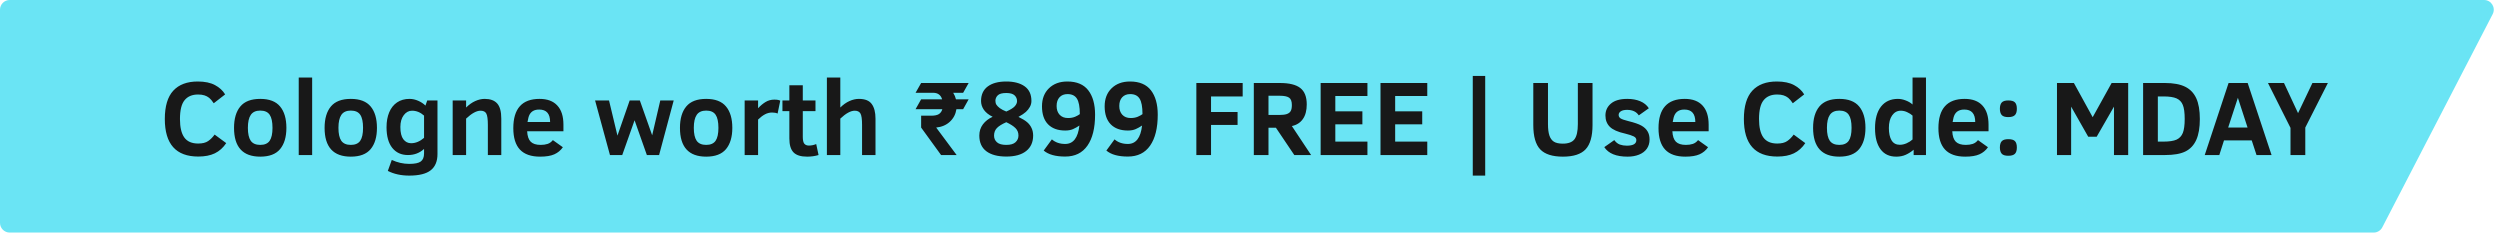 <svg width="258" height="24" viewBox="0 0 258 24" fill="none" xmlns="http://www.w3.org/2000/svg">
<path d="M0 1C0 0.448 0.448 0 1 0H256.356C257.106 0 257.589 0.794 257.244 1.46L245.853 23.46C245.681 23.792 245.339 24 244.965 24H1C0.448 24 0 23.552 0 23V1Z" fill="#6AE4F4"/>
<path d="M23.347 14.77C23.028 15.246 22.636 15.597 22.17 15.823C21.709 16.045 21.139 16.156 20.462 16.156C18.16 16.156 17.009 14.865 17.009 12.283C17.009 10.962 17.301 9.986 17.884 9.356C18.468 8.726 19.309 8.411 20.409 8.411C21.136 8.411 21.728 8.534 22.186 8.781C22.645 9.025 22.994 9.345 23.234 9.743L22.058 10.656C21.886 10.398 21.728 10.212 21.585 10.097C21.442 9.983 21.279 9.897 21.096 9.839C20.914 9.782 20.695 9.753 20.441 9.753C19.832 9.753 19.369 9.949 19.05 10.339C18.731 10.726 18.572 11.374 18.572 12.283C18.572 13.132 18.72 13.766 19.018 14.185C19.318 14.604 19.796 14.813 20.452 14.813C20.892 14.813 21.234 14.729 21.477 14.56C21.725 14.392 21.948 14.168 22.149 13.889L23.347 14.77ZM29.556 13.196C29.556 14.134 29.339 14.865 28.906 15.388C28.473 15.907 27.79 16.166 26.859 16.166C25.055 16.166 24.152 15.176 24.152 13.196C24.152 12.244 24.369 11.508 24.802 10.989C25.235 10.466 25.921 10.205 26.859 10.205C27.79 10.205 28.473 10.466 28.906 10.989C29.339 11.508 29.556 12.244 29.556 13.196ZM28.122 13.196C28.122 12.577 28.025 12.126 27.831 11.843C27.638 11.556 27.314 11.413 26.859 11.413C26.408 11.413 26.082 11.56 25.882 11.854C25.681 12.144 25.581 12.591 25.581 13.196C25.581 13.798 25.68 14.242 25.877 14.528C26.077 14.811 26.405 14.953 26.859 14.953C27.307 14.953 27.629 14.813 27.826 14.534C28.023 14.251 28.122 13.805 28.122 13.196ZM30.829 16V8.002H32.214V16H30.829ZM38.901 13.196C38.901 14.134 38.685 14.865 38.252 15.388C37.818 15.907 37.136 16.166 36.205 16.166C34.4 16.166 33.498 15.176 33.498 13.196C33.498 12.244 33.715 11.508 34.148 10.989C34.581 10.466 35.267 10.205 36.205 10.205C37.136 10.205 37.818 10.466 38.252 10.989C38.685 11.508 38.901 12.244 38.901 13.196ZM37.467 13.196C37.467 12.577 37.371 12.126 37.177 11.843C36.984 11.556 36.66 11.413 36.205 11.413C35.754 11.413 35.428 11.56 35.227 11.854C35.027 12.144 34.927 12.591 34.927 13.196C34.927 13.798 35.025 14.242 35.222 14.528C35.423 14.811 35.75 14.953 36.205 14.953C36.653 14.953 36.975 14.813 37.172 14.534C37.369 14.251 37.467 13.805 37.467 13.196ZM45.148 15.893C45.148 16.645 44.917 17.203 44.455 17.568C43.993 17.937 43.252 18.122 42.231 18.122C41.39 18.122 40.654 17.96 40.024 17.638L40.432 16.505C41.016 16.777 41.616 16.913 42.231 16.913C42.804 16.913 43.202 16.831 43.424 16.666C43.649 16.501 43.762 16.224 43.762 15.834V15.372C43.304 15.79 42.751 16 42.102 16C41.415 16 40.874 15.753 40.48 15.259C40.087 14.765 39.89 14.054 39.89 13.127C39.89 12.546 39.981 12.036 40.164 11.596C40.35 11.152 40.62 10.81 40.975 10.57C41.333 10.326 41.764 10.205 42.269 10.205C42.566 10.205 42.863 10.271 43.161 10.403C43.458 10.532 43.707 10.697 43.907 10.898L44.09 10.366H45.148V15.893ZM43.762 11.929C43.383 11.592 42.969 11.424 42.522 11.424C42.185 11.424 41.9 11.578 41.667 11.886C41.435 12.194 41.318 12.6 41.318 13.105C41.318 13.678 41.42 14.1 41.624 14.373C41.832 14.645 42.101 14.781 42.43 14.781C42.889 14.781 43.333 14.596 43.762 14.227V11.929ZM50.347 16V12.896C50.347 12.308 50.294 11.916 50.186 11.719C50.082 11.522 49.883 11.424 49.59 11.424C49.178 11.424 48.682 11.696 48.102 12.24V16H46.716V10.366H48.102V11.096C48.396 10.803 48.709 10.581 49.042 10.43C49.375 10.28 49.701 10.205 50.02 10.205C50.596 10.205 51.026 10.362 51.309 10.677C51.592 10.992 51.733 11.513 51.733 12.24V16H50.347ZM54.402 13.545C54.427 14.047 54.549 14.407 54.768 14.625C54.986 14.843 55.33 14.953 55.799 14.953C56.071 14.953 56.309 14.919 56.513 14.851C56.721 14.783 56.902 14.652 57.056 14.459L58.087 15.194C57.861 15.52 57.568 15.764 57.206 15.925C56.848 16.086 56.357 16.166 55.734 16.166C54.807 16.166 54.114 15.923 53.656 15.436C53.201 14.949 52.974 14.213 52.974 13.229C52.974 11.213 53.876 10.205 55.681 10.205C56.483 10.205 57.093 10.432 57.512 10.887C57.935 11.338 58.146 11.997 58.146 12.863V13.545H54.402ZM56.771 12.589C56.771 11.734 56.397 11.306 55.648 11.306C55.401 11.306 55.199 11.349 55.041 11.435C54.884 11.517 54.757 11.642 54.66 11.81C54.567 11.975 54.494 12.235 54.44 12.589H56.771ZM68.018 16H66.756L65.488 12.412L64.215 16H62.948L61.412 10.366H62.851L63.721 13.997L64.983 10.366H66.031L67.304 13.964L68.142 10.366H69.527L68.018 16ZM75.575 13.196C75.575 14.134 75.359 14.865 74.925 15.388C74.492 15.907 73.81 16.166 72.879 16.166C71.074 16.166 70.172 15.176 70.172 13.196C70.172 12.244 70.388 11.508 70.822 10.989C71.255 10.466 71.941 10.205 72.879 10.205C73.81 10.205 74.492 10.466 74.925 10.989C75.359 11.508 75.575 12.244 75.575 13.196ZM74.141 13.196C74.141 12.577 74.044 12.126 73.851 11.843C73.658 11.556 73.334 11.413 72.879 11.413C72.428 11.413 72.102 11.56 71.901 11.854C71.701 12.144 71.601 12.591 71.601 13.196C71.601 13.798 71.699 14.242 71.896 14.528C72.097 14.811 72.424 14.953 72.879 14.953C73.326 14.953 73.649 14.813 73.846 14.534C74.043 14.251 74.141 13.805 74.141 13.196ZM80.248 11.719C80.105 11.648 79.915 11.612 79.679 11.612C79.421 11.612 79.176 11.675 78.943 11.8C78.714 11.921 78.477 12.101 78.234 12.337V16H76.848V10.366H78.234V11.171C78.47 10.914 78.724 10.7 78.997 10.532C79.269 10.364 79.573 10.28 79.91 10.28C80.196 10.28 80.4 10.317 80.522 10.393L80.248 11.719ZM84.475 16C84.103 16.111 83.711 16.166 83.299 16.166C82.647 16.166 82.178 16.02 81.892 15.726C81.605 15.432 81.462 14.956 81.462 14.297V11.467H80.748V10.366H81.462V8.797H82.848V10.366H84.158V11.467H82.848V14.12C82.848 14.471 82.901 14.709 83.009 14.835C83.12 14.96 83.276 15.023 83.476 15.023C83.73 15.023 83.983 14.97 84.233 14.867L84.475 16ZM88.965 16V12.896C88.965 12.301 88.91 11.907 88.799 11.714C88.688 11.521 88.491 11.424 88.208 11.424C87.796 11.424 87.3 11.696 86.72 12.24V16H85.335V8.002H86.72V11.096C87.014 10.803 87.327 10.581 87.66 10.43C87.993 10.28 88.319 10.205 88.638 10.205C89.268 10.205 89.71 10.382 89.964 10.736C90.222 11.091 90.351 11.592 90.351 12.24V16H88.965ZM98.703 11.268C98.621 11.791 98.395 12.222 98.026 12.562C97.661 12.903 97.19 13.103 96.614 13.164L98.725 16H97.119L95.061 13.164V11.94H96.093C96.462 11.94 96.732 11.882 96.904 11.768C97.076 11.649 97.19 11.483 97.248 11.268H94.487L95.061 10.248H97.226C97.09 9.8 96.782 9.576 96.302 9.576H94.487L95.061 8.566H99.965L99.396 9.576H98.37C98.503 9.787 98.597 10.011 98.655 10.248H99.965L99.396 11.268H98.703ZM106.62 13.986C106.62 14.673 106.38 15.207 105.9 15.586C105.424 15.966 104.74 16.156 103.849 16.156C102.968 16.156 102.284 15.975 101.797 15.613C101.31 15.248 101.066 14.706 101.066 13.986C101.066 13.545 101.19 13.161 101.437 12.831C101.688 12.502 102.022 12.242 102.441 12.052C102.04 11.855 101.74 11.617 101.539 11.338C101.342 11.055 101.244 10.751 101.244 10.425C101.244 9.77 101.473 9.27 101.931 8.926C102.389 8.583 103.029 8.411 103.849 8.411C104.647 8.411 105.279 8.577 105.745 8.91C106.21 9.243 106.443 9.744 106.443 10.414C106.443 10.636 106.389 10.842 106.282 11.032C106.178 11.222 106.042 11.393 105.874 11.547C105.705 11.701 105.449 11.873 105.105 12.063C105.517 12.264 105.822 12.451 106.019 12.627C106.215 12.802 106.364 13.003 106.464 13.229C106.568 13.454 106.62 13.707 106.62 13.986ZM104.96 10.435C104.96 10.199 104.875 10.001 104.703 9.839C104.531 9.678 104.246 9.598 103.849 9.598C103.423 9.598 103.129 9.678 102.968 9.839C102.807 10.001 102.726 10.188 102.726 10.403C102.726 10.565 102.762 10.7 102.833 10.812C102.905 10.922 103.023 11.041 103.188 11.166C103.356 11.288 103.576 11.402 103.849 11.51C104.268 11.327 104.558 11.148 104.719 10.973C104.88 10.797 104.96 10.618 104.96 10.435ZM105.105 13.986C105.105 13.678 105.002 13.422 104.794 13.218C104.59 13.014 104.275 12.811 103.849 12.611C103.394 12.811 103.07 13.014 102.876 13.218C102.683 13.422 102.586 13.681 102.586 13.997C102.586 14.276 102.687 14.505 102.887 14.684C103.088 14.863 103.408 14.953 103.849 14.953C104.289 14.953 104.608 14.86 104.805 14.673C105.005 14.487 105.105 14.258 105.105 13.986ZM108.554 14.383C108.915 14.698 109.374 14.856 109.929 14.856C110.763 14.856 111.252 14.222 111.395 12.955C111.18 13.101 110.96 13.225 110.734 13.325C110.512 13.422 110.244 13.47 109.929 13.47C109.166 13.47 108.575 13.255 108.156 12.826C107.741 12.396 107.533 11.778 107.533 10.973C107.533 10.199 107.771 9.58 108.248 9.114C108.727 8.645 109.361 8.411 110.149 8.411C111.119 8.411 111.839 8.713 112.308 9.318C112.777 9.924 113.012 10.761 113.012 11.832C113.012 13.214 112.749 14.281 112.222 15.033C111.699 15.782 110.935 16.156 109.929 16.156C108.933 16.156 108.194 15.95 107.71 15.538L108.554 14.383ZM110.219 12.181C110.498 12.181 110.743 12.136 110.955 12.047C111.166 11.954 111.327 11.864 111.438 11.778C111.438 11.023 111.338 10.489 111.137 10.178C110.94 9.866 110.618 9.71 110.17 9.71C109.819 9.71 109.544 9.82 109.343 10.038C109.143 10.253 109.042 10.554 109.042 10.94C109.042 11.316 109.146 11.617 109.354 11.843C109.565 12.068 109.854 12.181 110.219 12.181ZM115.021 14.383C115.382 14.698 115.84 14.856 116.396 14.856C117.23 14.856 117.719 14.222 117.862 12.955C117.647 13.101 117.427 13.225 117.201 13.325C116.979 13.422 116.711 13.47 116.396 13.47C115.633 13.47 115.042 13.255 114.623 12.826C114.208 12.396 114 11.778 114 10.973C114 10.199 114.238 9.58 114.714 9.114C115.194 8.645 115.828 8.411 116.616 8.411C117.586 8.411 118.306 8.713 118.775 9.318C119.244 9.924 119.479 10.761 119.479 11.832C119.479 13.214 119.215 14.281 118.689 15.033C118.166 15.782 117.402 16.156 116.396 16.156C115.4 16.156 114.661 15.95 114.177 15.538L115.021 14.383ZM116.686 12.181C116.965 12.181 117.21 12.136 117.421 12.047C117.633 11.954 117.794 11.864 117.905 11.778C117.905 11.023 117.805 10.489 117.604 10.178C117.407 9.866 117.085 9.71 116.637 9.71C116.286 9.71 116.011 9.82 115.81 10.038C115.61 10.253 115.509 10.554 115.509 10.94C115.509 11.316 115.613 11.617 115.821 11.843C116.032 12.068 116.32 12.181 116.686 12.181ZM124.979 9.952V11.558H127.718V12.896H124.979V16H123.464V8.566H128.244V9.952H124.979ZM133.572 16L131.676 13.185H130.908V16H129.394V8.566H132.095C133.051 8.566 133.75 8.738 134.19 9.082C134.634 9.426 134.856 9.99 134.856 10.774C134.856 11.408 134.722 11.913 134.453 12.289C134.188 12.665 133.81 12.905 133.32 13.008L135.307 16H133.572ZM133.32 10.838C133.32 10.459 133.223 10.205 133.03 10.076C132.84 9.947 132.525 9.882 132.084 9.882H130.908V11.864H132.02C132.36 11.864 132.622 11.832 132.804 11.768C132.987 11.703 133.118 11.603 133.196 11.467C133.279 11.331 133.32 11.121 133.32 10.838ZM136.29 16V8.566H141.119V9.904H137.805V11.488H140.598V12.831H137.805V14.614H141.119V16H136.29ZM142.467 16V8.566H147.295V9.904H143.981V11.488H146.774V12.831H143.981V14.614H147.295V16H142.467ZM151.99 18.122V7.836H153.273V18.122H151.99ZM164.349 12.896C164.349 14.059 164.112 14.895 163.64 15.404C163.167 15.912 162.385 16.166 161.292 16.166C160.211 16.166 159.431 15.916 158.951 15.415C158.474 14.91 158.236 14.07 158.236 12.896V8.566H159.751V12.788C159.751 13.293 159.799 13.69 159.896 13.98C159.993 14.271 160.147 14.484 160.358 14.62C160.569 14.756 160.877 14.824 161.282 14.824C161.858 14.824 162.261 14.671 162.49 14.367C162.719 14.059 162.834 13.54 162.834 12.81V8.566H164.349V12.896ZM170.235 14.394C170.235 14.766 170.14 15.085 169.951 15.35C169.764 15.615 169.498 15.817 169.15 15.957C168.807 16.097 168.413 16.166 167.969 16.166C166.791 16.166 165.989 15.839 165.562 15.184L166.594 14.459C166.762 14.688 166.955 14.842 167.174 14.92C167.396 14.996 167.632 15.033 167.883 15.033C168.542 15.033 168.871 14.842 168.871 14.459C168.871 14.29 168.778 14.161 168.592 14.072C168.406 13.979 168.114 13.884 167.716 13.787C166.968 13.622 166.442 13.39 166.137 13.089C165.833 12.788 165.681 12.398 165.681 11.918C165.681 11.42 165.87 11.01 166.25 10.688C166.633 10.366 167.195 10.205 167.937 10.205C168.441 10.205 168.885 10.285 169.269 10.446C169.655 10.607 169.952 10.849 170.16 11.171L169.124 11.907C168.876 11.528 168.474 11.338 167.915 11.338C167.629 11.338 167.412 11.388 167.265 11.488C167.118 11.585 167.045 11.71 167.045 11.864C167.045 12.011 167.111 12.129 167.244 12.219C167.376 12.305 167.638 12.396 168.028 12.493C168.669 12.65 169.125 12.808 169.397 12.965C169.673 13.119 169.881 13.313 170.021 13.545C170.164 13.775 170.235 14.057 170.235 14.394ZM172.588 13.545C172.613 14.047 172.735 14.407 172.953 14.625C173.172 14.843 173.515 14.953 173.984 14.953C174.257 14.953 174.495 14.919 174.699 14.851C174.906 14.783 175.087 14.652 175.241 14.459L176.272 15.194C176.047 15.52 175.753 15.764 175.392 15.925C175.034 16.086 174.543 16.166 173.92 16.166C172.993 16.166 172.3 15.923 171.841 15.436C171.387 14.949 171.159 14.213 171.159 13.229C171.159 11.213 172.062 10.205 173.866 10.205C174.668 10.205 175.279 10.432 175.698 10.887C176.12 11.338 176.332 11.997 176.332 12.863V13.545H172.588ZM174.957 12.589C174.957 11.734 174.582 11.306 173.834 11.306C173.587 11.306 173.385 11.349 173.227 11.435C173.069 11.517 172.942 11.642 172.846 11.81C172.753 11.975 172.679 12.235 172.625 12.589H174.957ZM186.306 14.77C185.987 15.246 185.595 15.597 185.129 15.823C184.667 16.045 184.098 16.156 183.421 16.156C181.119 16.156 179.968 14.865 179.968 12.283C179.968 10.962 180.26 9.986 180.843 9.356C181.427 8.726 182.268 8.411 183.368 8.411C184.095 8.411 184.687 8.534 185.146 8.781C185.604 9.025 185.953 9.345 186.193 9.743L185.017 10.656C184.845 10.398 184.687 10.212 184.544 10.097C184.401 9.983 184.238 9.897 184.055 9.839C183.873 9.782 183.654 9.753 183.4 9.753C182.791 9.753 182.327 9.949 182.009 10.339C181.69 10.726 181.531 11.374 181.531 12.283C181.531 13.132 181.679 13.766 181.977 14.185C182.277 14.604 182.755 14.813 183.411 14.813C183.851 14.813 184.193 14.729 184.437 14.56C184.684 14.392 184.907 14.168 185.108 13.889L186.306 14.77ZM192.515 13.196C192.515 14.134 192.298 14.865 191.865 15.388C191.431 15.907 190.749 16.166 189.818 16.166C188.014 16.166 187.111 15.176 187.111 13.196C187.111 12.244 187.328 11.508 187.761 10.989C188.194 10.466 188.88 10.205 189.818 10.205C190.749 10.205 191.431 10.466 191.865 10.989C192.298 11.508 192.515 12.244 192.515 13.196ZM191.081 13.196C191.081 12.577 190.984 12.126 190.791 11.843C190.597 11.556 190.273 11.413 189.818 11.413C189.367 11.413 189.041 11.56 188.841 11.854C188.64 12.144 188.54 12.591 188.54 13.196C188.54 13.798 188.639 14.242 188.835 14.528C189.036 14.811 189.364 14.953 189.818 14.953C190.266 14.953 190.588 14.813 190.785 14.534C190.982 14.251 191.081 13.805 191.081 13.196ZM197.488 16V15.452C197.23 15.671 196.958 15.844 196.672 15.973C196.385 16.102 196.06 16.166 195.694 16.166C194.985 16.166 194.443 15.911 194.067 15.398C193.691 14.886 193.503 14.163 193.503 13.229C193.503 12.273 193.709 11.53 194.121 10.999C194.536 10.47 195.118 10.205 195.866 10.205C196.131 10.205 196.403 10.26 196.683 10.371C196.962 10.479 197.193 10.616 197.375 10.785V8.002H198.761V16H197.488ZM197.375 11.929C197.229 11.796 197.046 11.68 196.828 11.58C196.613 11.476 196.393 11.424 196.167 11.424C195.795 11.424 195.496 11.585 195.27 11.907C195.044 12.226 194.932 12.659 194.932 13.207C194.932 13.748 195.023 14.172 195.206 14.48C195.392 14.788 195.678 14.942 196.065 14.942C196.294 14.942 196.527 14.89 196.763 14.786C197.003 14.679 197.207 14.548 197.375 14.394V11.929ZM201.474 13.545C201.499 14.047 201.62 14.407 201.839 14.625C202.057 14.843 202.401 14.953 202.87 14.953C203.142 14.953 203.38 14.919 203.584 14.851C203.792 14.783 203.973 14.652 204.127 14.459L205.158 15.194C204.933 15.52 204.639 15.764 204.277 15.925C203.919 16.086 203.429 16.166 202.806 16.166C201.878 16.166 201.185 15.923 200.727 15.436C200.272 14.949 200.045 14.213 200.045 13.229C200.045 11.213 200.947 10.205 202.752 10.205C203.554 10.205 204.165 10.432 204.583 10.887C205.006 11.338 205.217 11.997 205.217 12.863V13.545H201.474ZM203.842 12.589C203.842 11.734 203.468 11.306 202.72 11.306C202.473 11.306 202.27 11.349 202.113 11.435C201.955 11.517 201.828 11.642 201.731 11.81C201.638 11.975 201.565 12.235 201.511 12.589H203.842ZM208.139 11.225C208.139 11.533 208.069 11.753 207.93 11.886C207.79 12.018 207.566 12.085 207.258 12.085C206.922 12.085 206.693 12.011 206.571 11.864C206.449 11.717 206.388 11.504 206.388 11.225C206.388 10.931 206.453 10.715 206.582 10.575C206.71 10.435 206.936 10.366 207.258 10.366C207.588 10.366 207.817 10.434 207.946 10.57C208.075 10.706 208.139 10.924 208.139 11.225ZM208.139 15.221C208.139 15.529 208.069 15.749 207.93 15.882C207.79 16.011 207.566 16.075 207.258 16.075C206.922 16.075 206.693 16.002 206.571 15.855C206.449 15.708 206.388 15.497 206.388 15.221C206.388 14.928 206.453 14.711 206.582 14.571C206.71 14.432 206.936 14.362 207.258 14.362C207.588 14.362 207.817 14.43 207.946 14.566C208.075 14.702 208.139 14.92 208.139 15.221ZM218.162 16V11.005L216.378 14.109H215.503L213.741 11.005V16H212.28V8.566H214.026L215.965 12.095L217.92 8.566H219.628V16H218.162ZM227.024 12.283C227.024 13.178 226.9 13.898 226.653 14.442C226.406 14.987 226.034 15.382 225.536 15.629C225.038 15.877 224.338 16 223.436 16H221.169V8.566H223.415C224.292 8.566 224.988 8.694 225.504 8.948C226.023 9.202 226.406 9.599 226.653 10.14C226.9 10.677 227.024 11.392 227.024 12.283ZM225.461 12.273C225.461 11.624 225.396 11.145 225.268 10.833C225.142 10.518 224.927 10.292 224.623 10.156C224.319 10.02 223.868 9.952 223.27 9.952H222.689V14.614H223.27C223.868 14.614 224.317 14.546 224.618 14.41C224.922 14.271 225.139 14.04 225.268 13.717C225.396 13.395 225.461 12.913 225.461 12.273ZM227.529 16L229.989 8.566H231.96L234.425 16H232.873L232.379 14.491H229.516L229.033 16H227.529ZM229.946 13.164H231.949L230.95 10.092L229.946 13.164ZM237.906 13.164V16H236.38V13.196L234.055 8.566H235.709L237.159 11.676L238.642 8.566H240.237L237.906 13.164Z" fill="#181818"/>
</svg>

